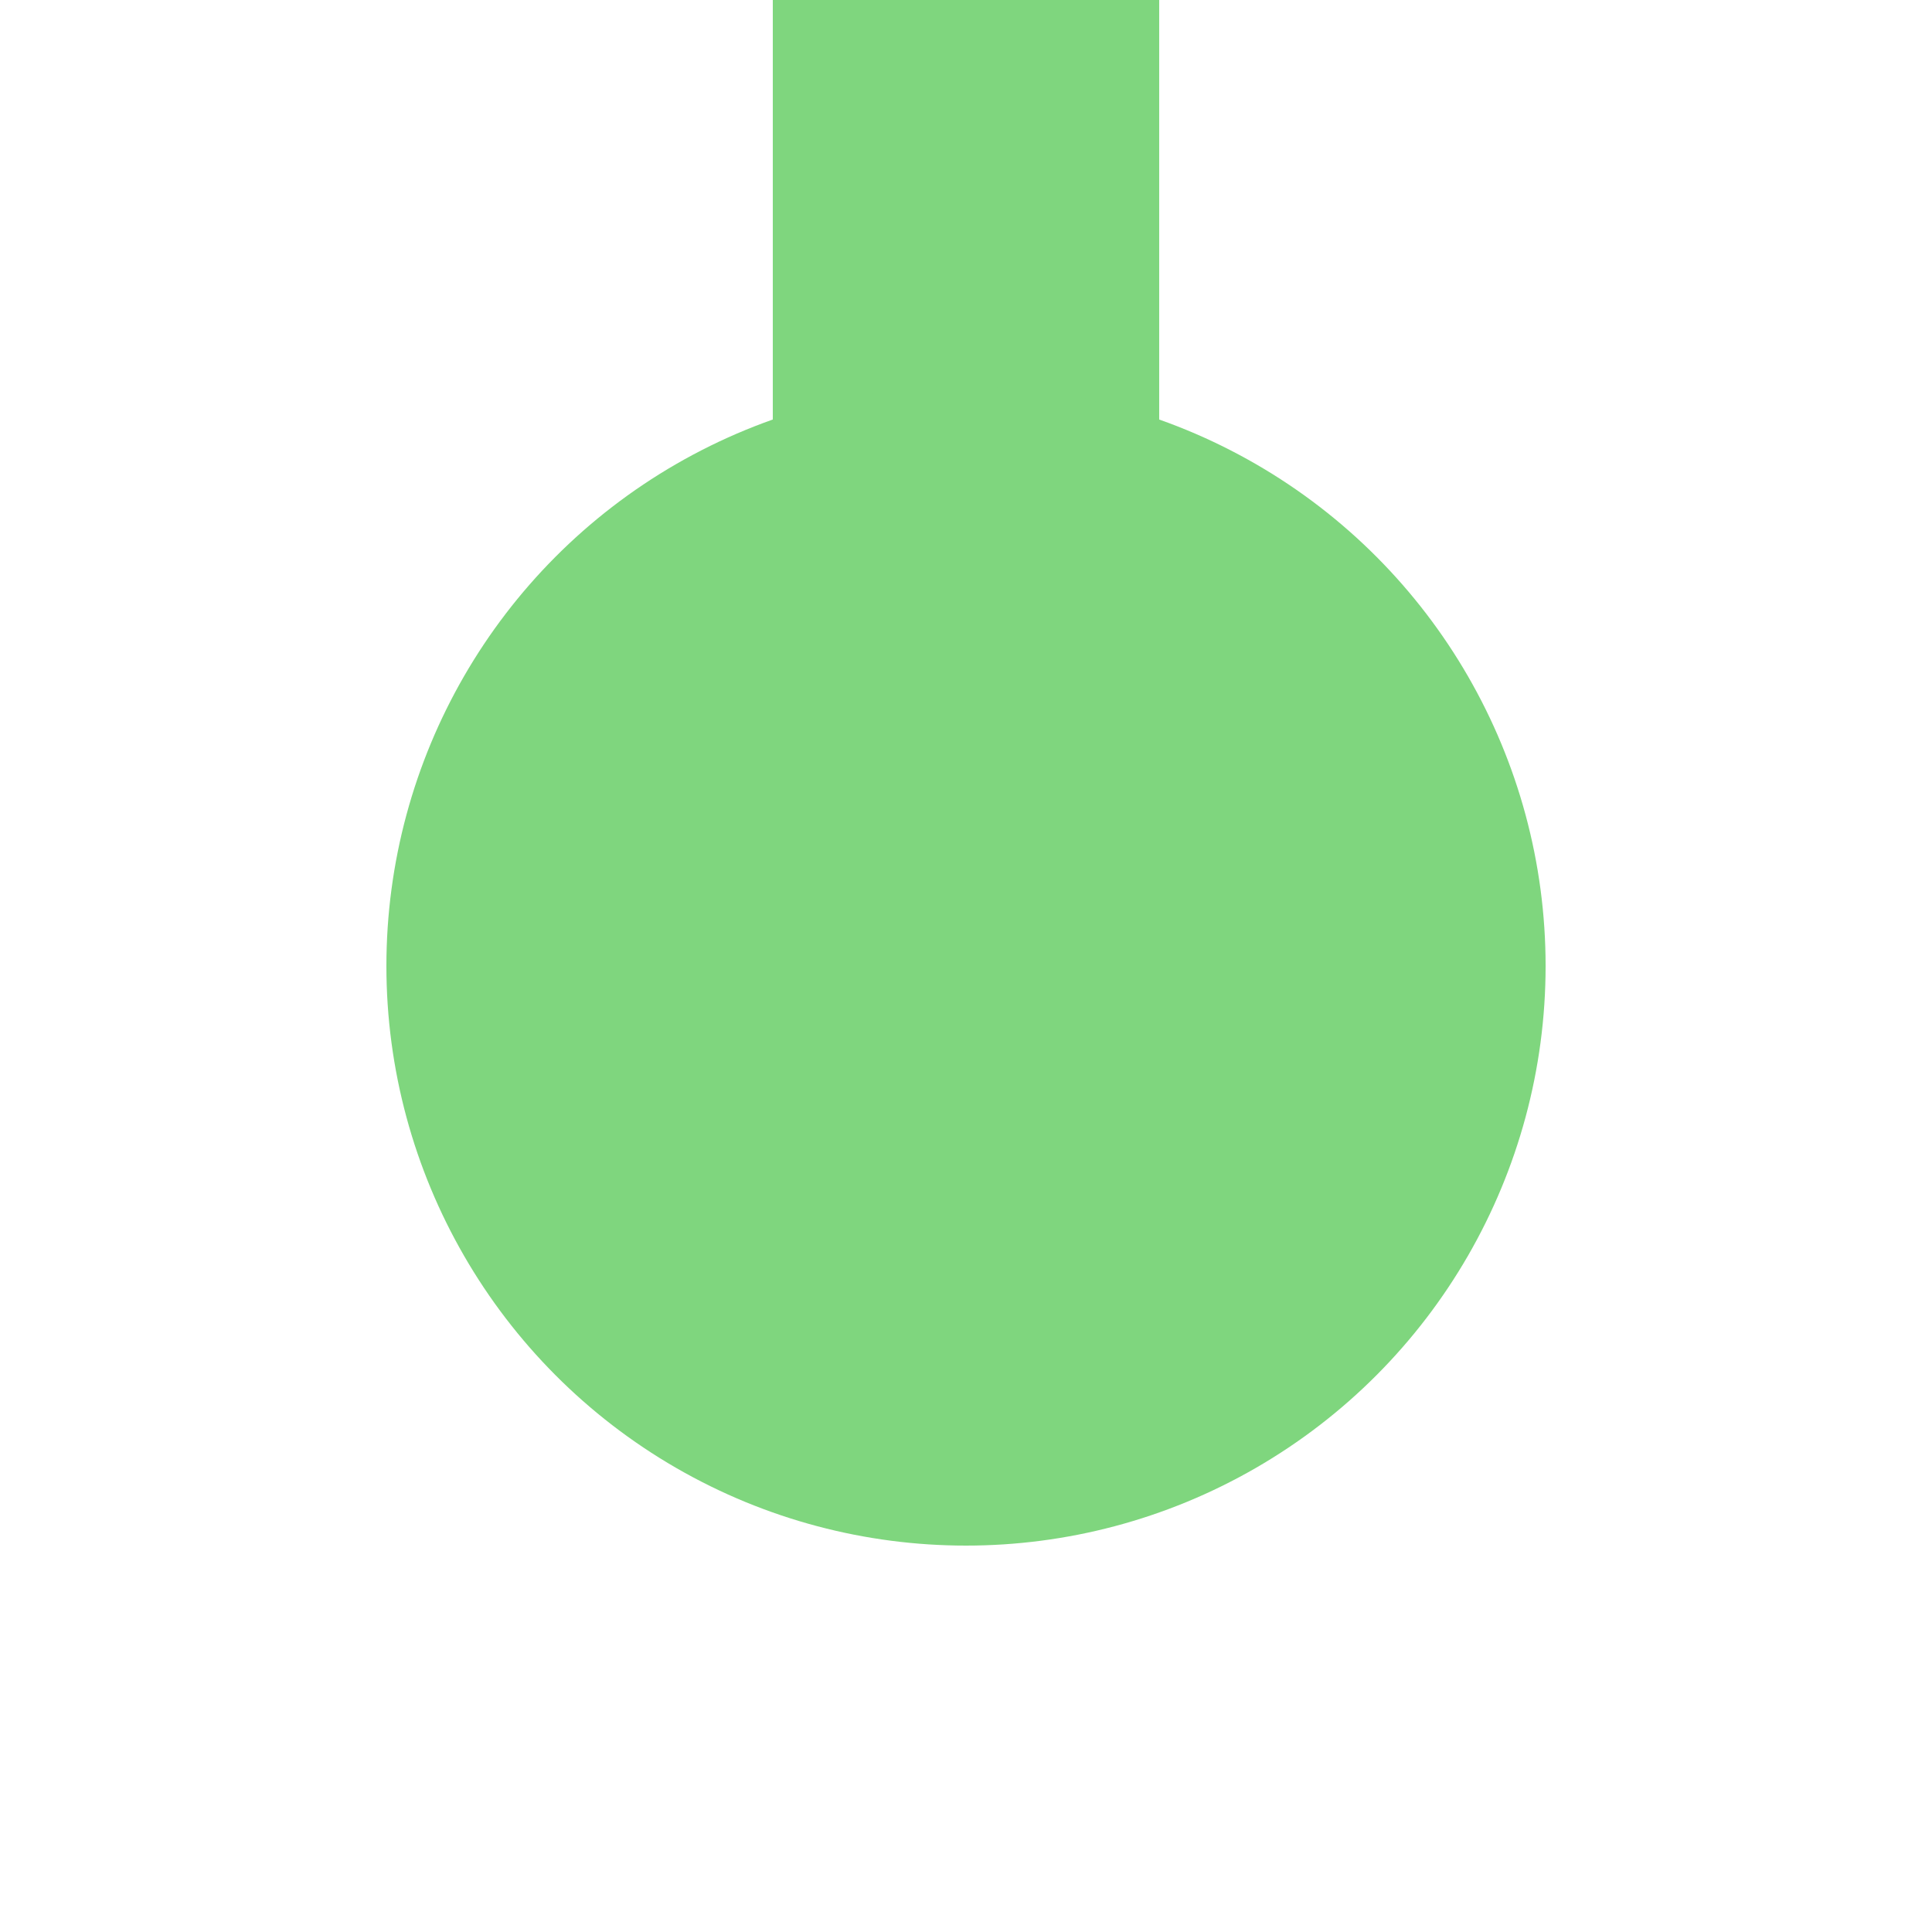 <?xml version="1.0" encoding="UTF-8"?>
<svg xmlns="http://www.w3.org/2000/svg" width="500" height="500">
 <title>exKBHFe green</title>
 <path stroke="#7FD67E" d="M 250,250 V 0" stroke-width="100"/>
 <circle fill="#7FD67E" cx="250" cy="250" r="150"/>
</svg>
